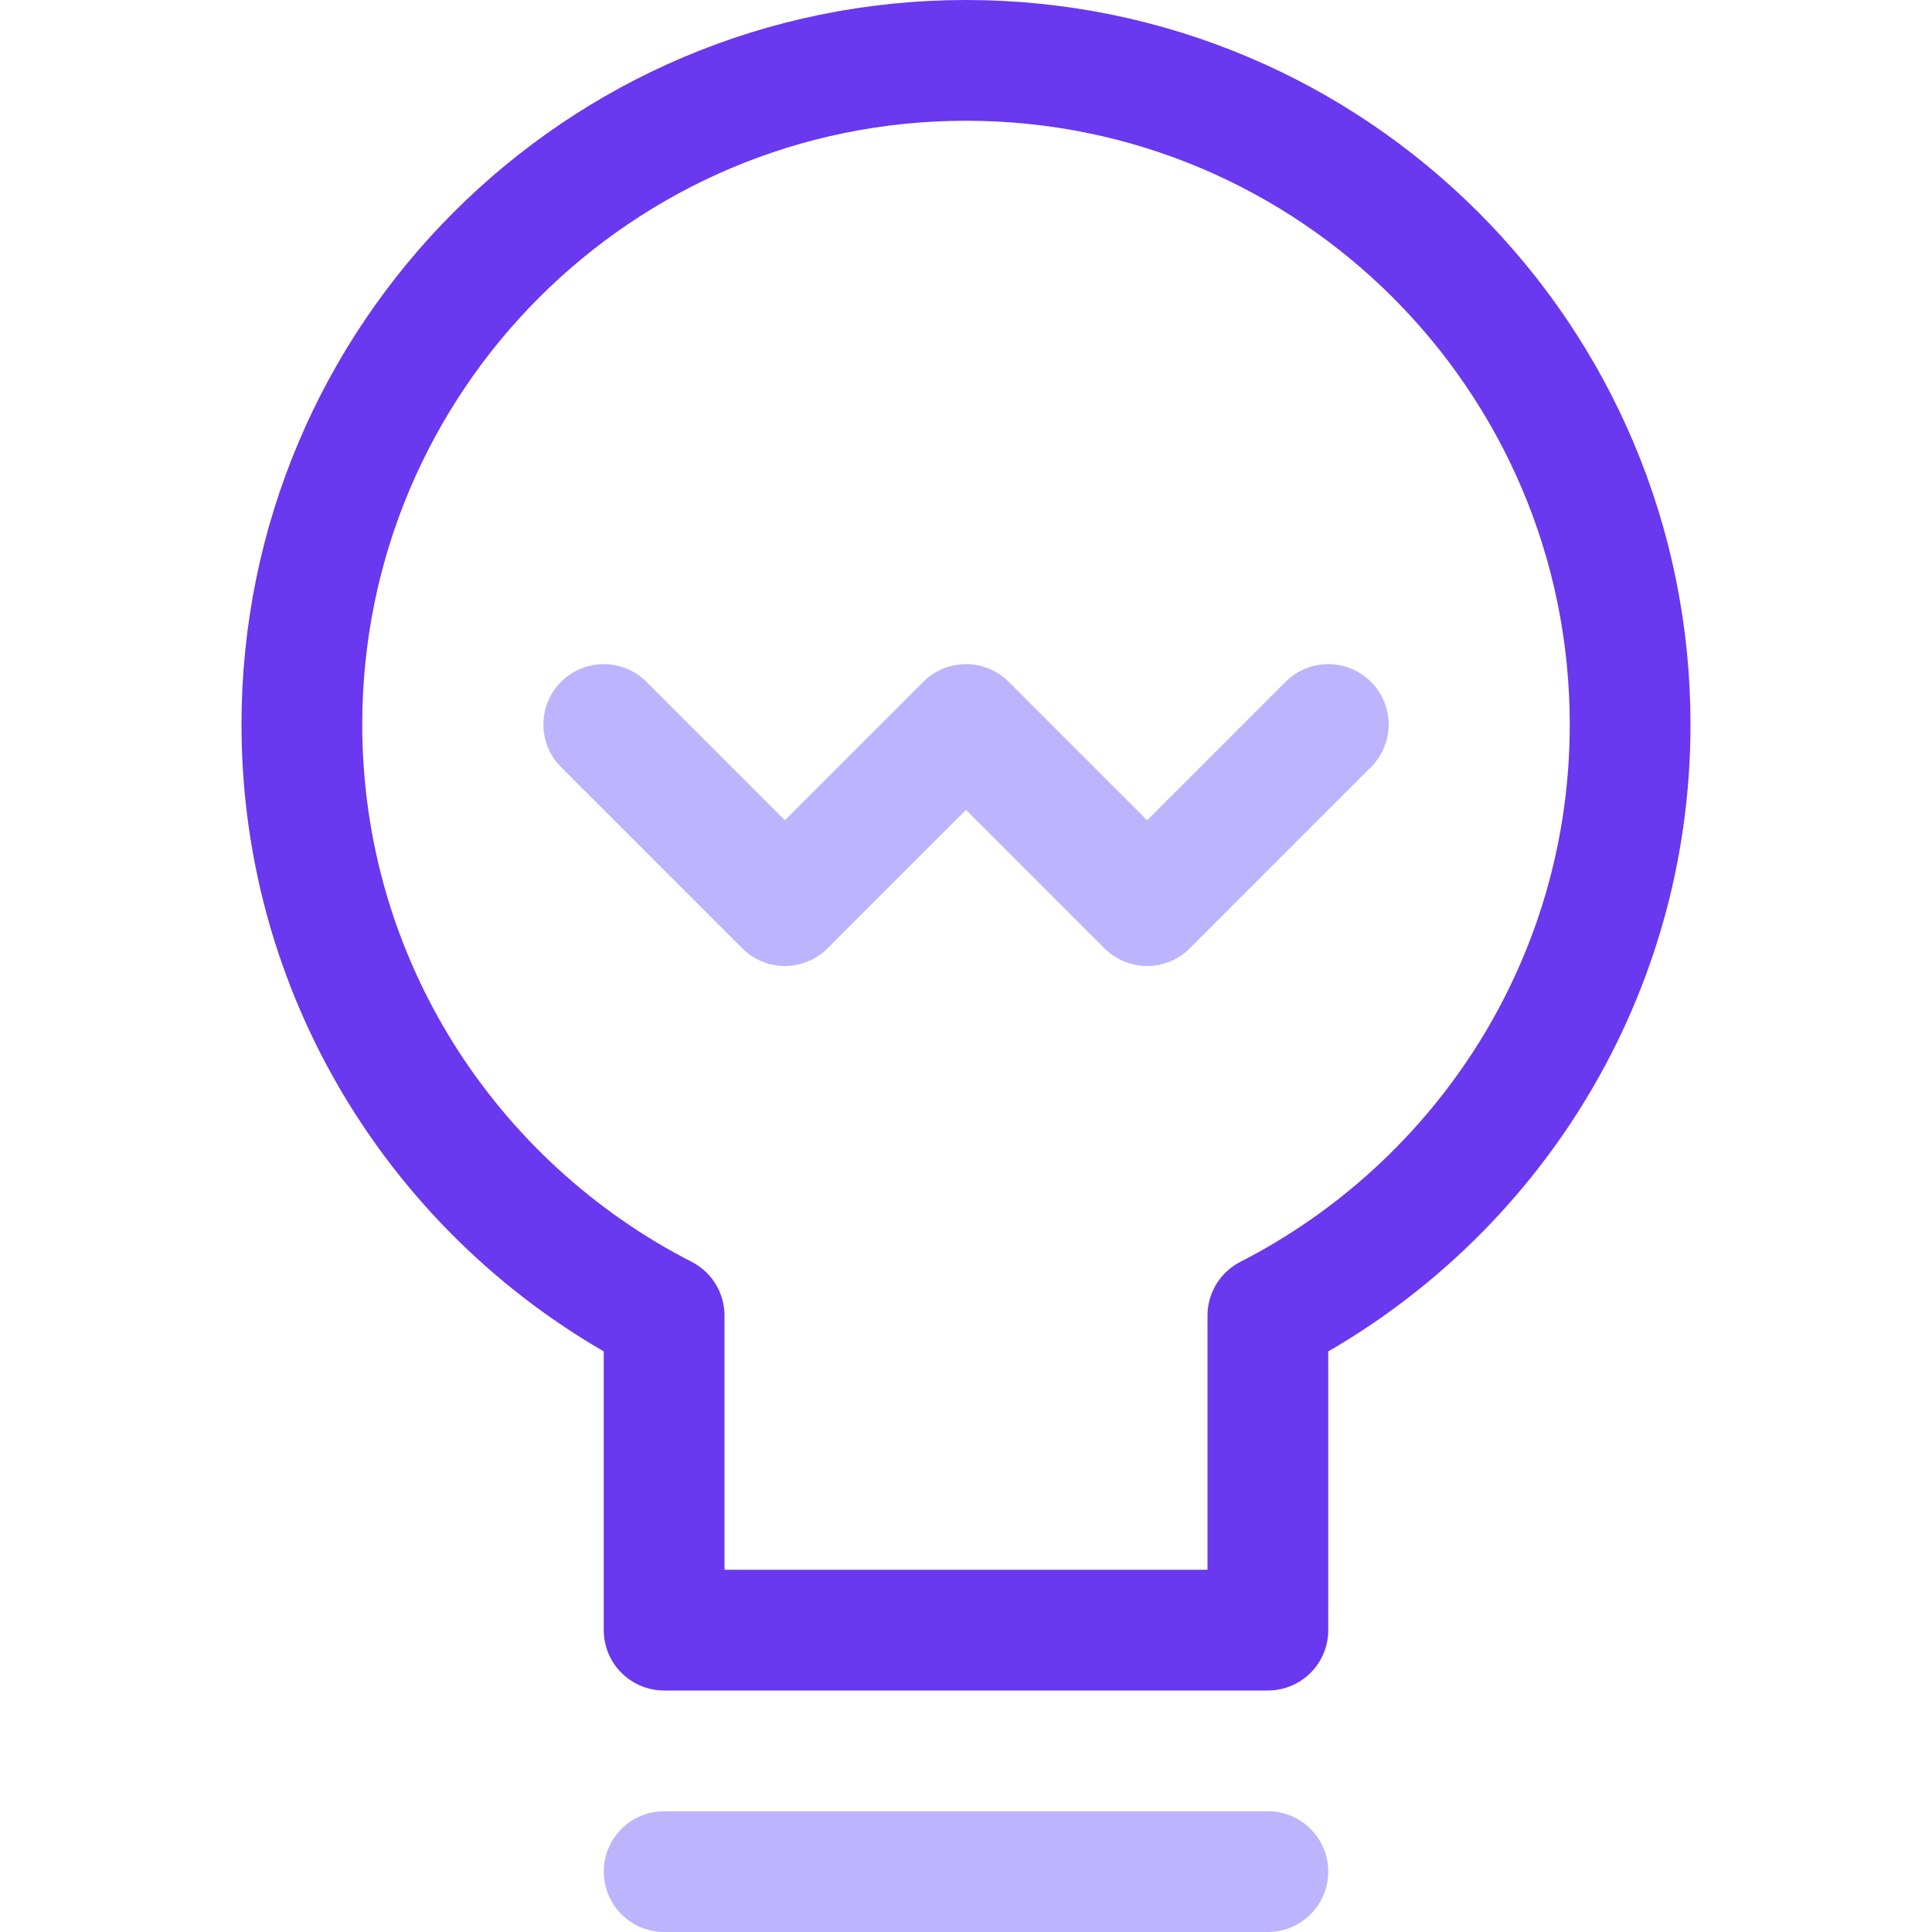 <svg width="32" height="32" viewBox="0 0 32 32" fill="none" xmlns="http://www.w3.org/2000/svg">
<path d="M27 12C27 5.925 22.075 1 16 1C9.925 1 5 5.925 5 12C5 16.273 7.441 19.968 11 21.79V27H21V21.79C24.559 19.968 27 16.273 27 12Z" stroke="#6938EF" stroke-width="2" stroke-linecap="round" stroke-linejoin="round"/>
<path d="M11 31H21" stroke="#BDB4FE" stroke-width="2" stroke-linecap="round" stroke-linejoin="round"/>
<path d="M10 12L13 15L16 12L19 15L22 12" stroke="#BDB4FE" stroke-width="2" stroke-linecap="round" stroke-linejoin="round"/>
</svg>
